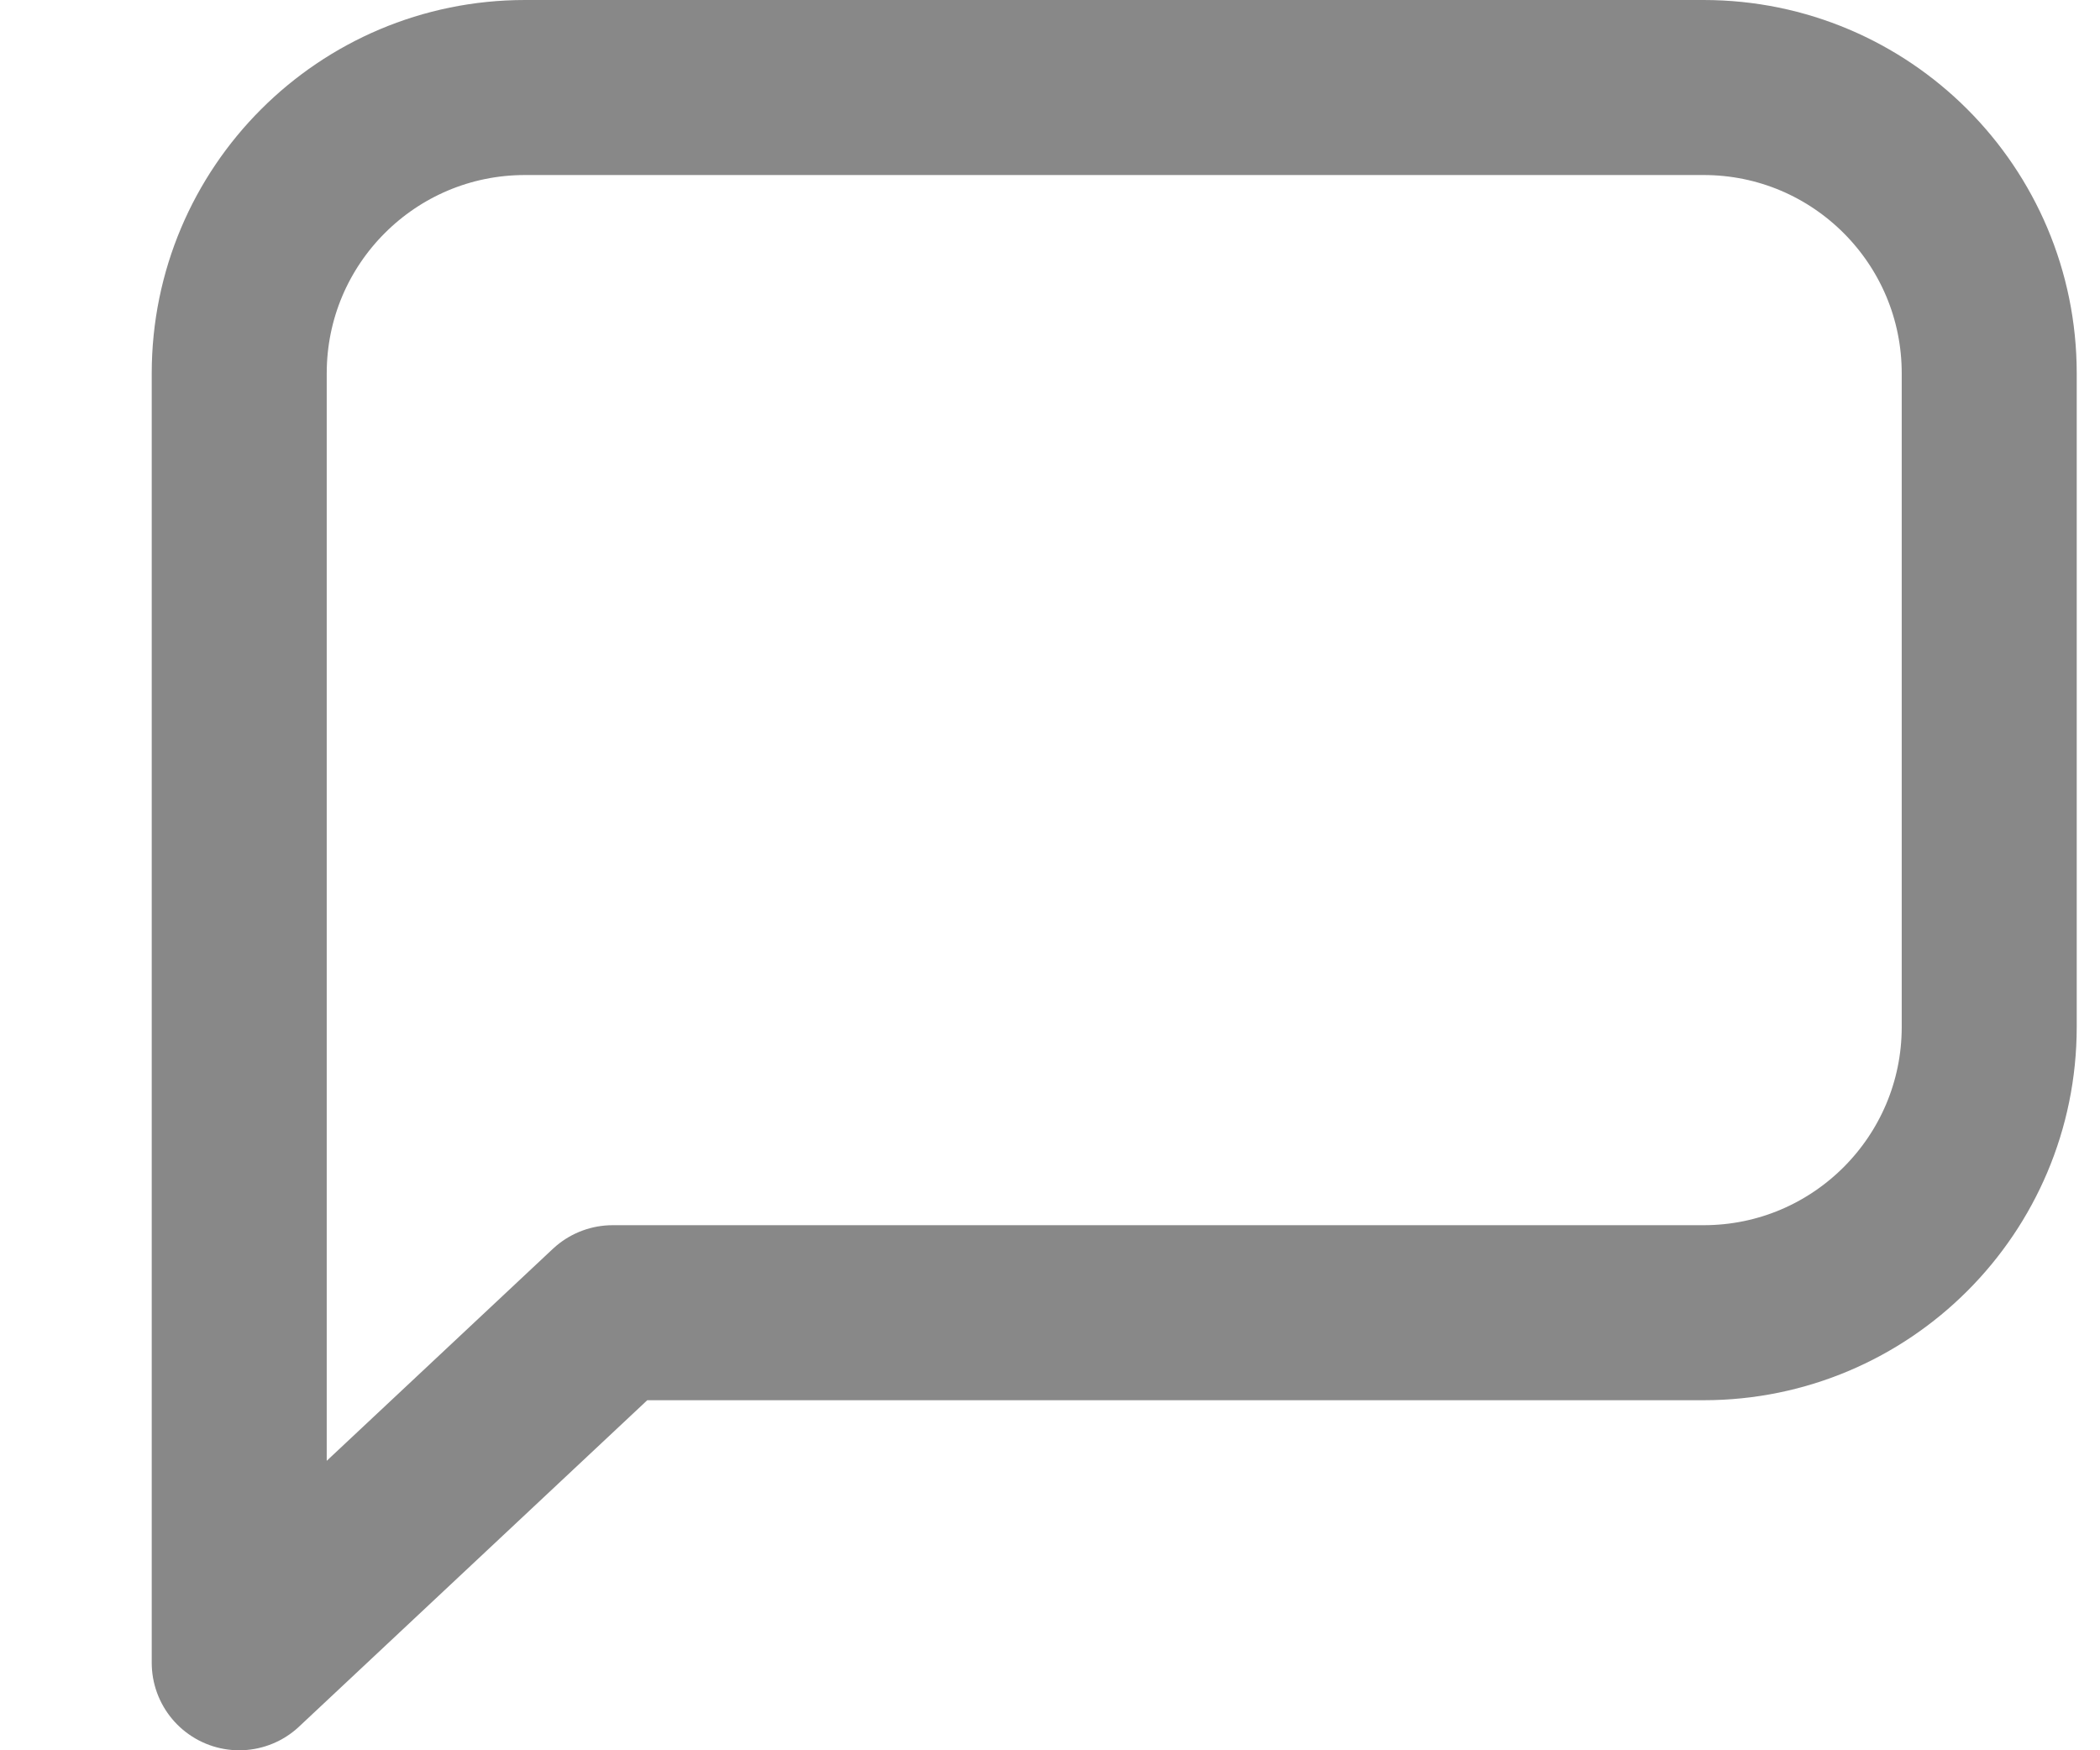 <svg width="12" height="10" viewBox="0 0 12 10" fill="none" xmlns="http://www.w3.org/2000/svg">
<path d="M9.735 0.5H3C2.098 0.5 1.367 1.231 1.367 2.133V7.5V9.5L3.501 7.5H9.735C10.636 7.5 11.367 6.769 11.367 5.867V2.133C11.367 1.231 10.636 0.5 9.735 0.5Z" stroke="#888888" stroke-linejoin="round"/>
</svg>
